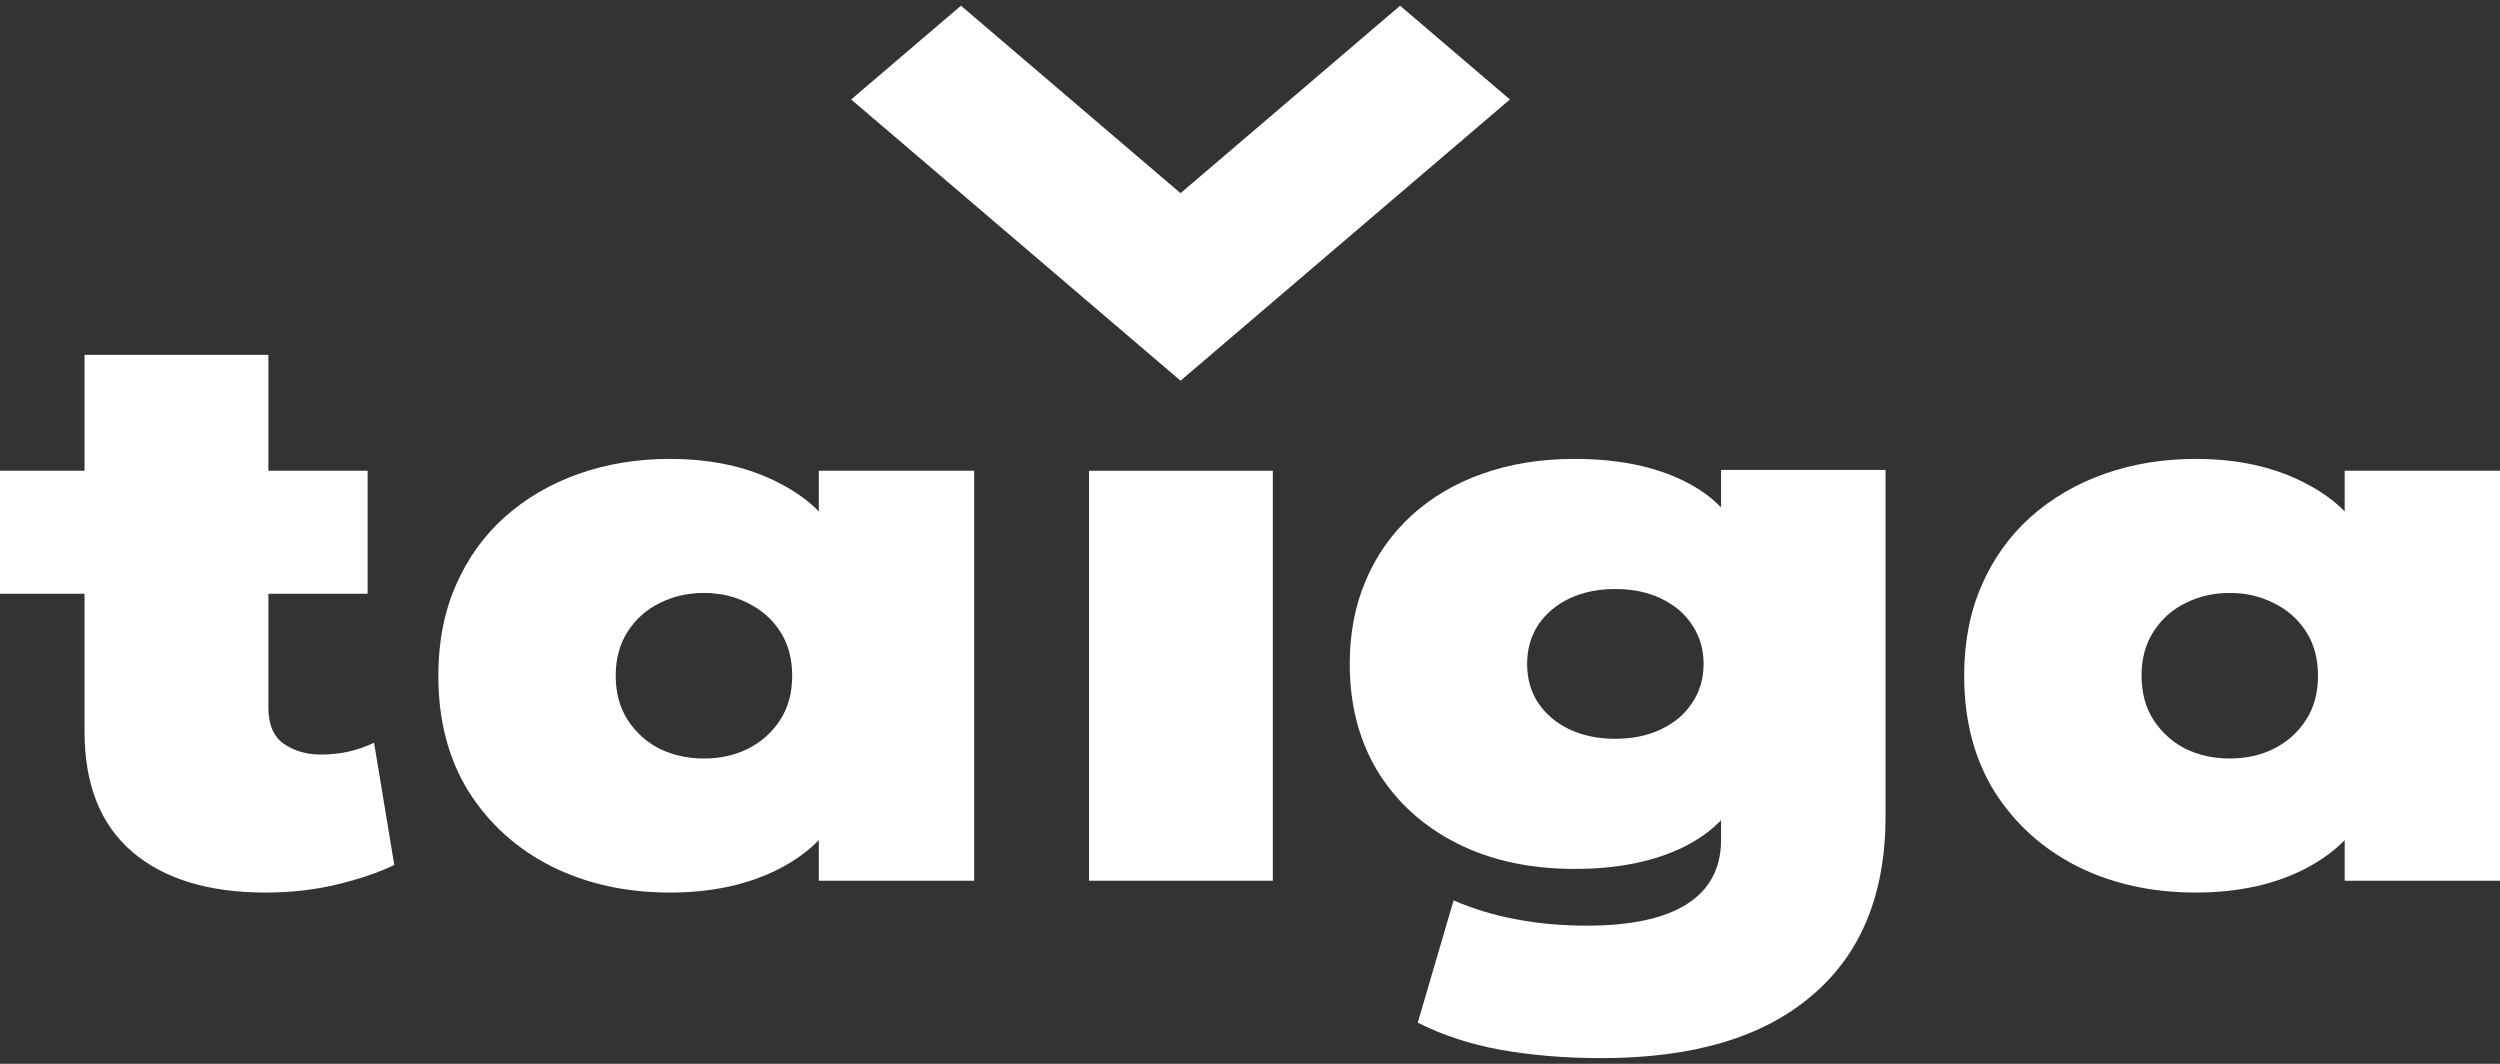 <svg width="94" height="40" viewBox="0 0 94 40" fill="none" xmlns="http://www.w3.org/2000/svg">
<rect x="0" y="0" width="94" height="40" fill="#333333" stroke="none"/>
<g clip-path="url(#clip0_3016_1017)">
<path fill-rule="evenodd" clip-rule="evenodd" d="M59.217 17.255C60.841 17.255 62.218 17.537 63.347 18.1C63.892 18.372 64.347 18.698 64.712 19.079V17.67H70.897V30.684C70.897 33.619 69.976 35.867 68.133 37.428C66.301 39 63.663 39.785 60.219 39.785C58.86 39.785 57.598 39.682 56.435 39.474C55.283 39.266 54.24 38.926 53.308 38.451L54.655 33.856C55.415 34.182 56.205 34.42 57.022 34.568C57.852 34.726 58.733 34.805 59.666 34.805C61.325 34.805 62.581 34.533 63.433 33.99C64.285 33.446 64.712 32.641 64.712 31.574V30.84C64.347 31.22 63.892 31.549 63.347 31.826C62.218 32.389 60.841 32.671 59.217 32.671C57.524 32.671 56.043 32.35 54.776 31.707C53.509 31.065 52.519 30.166 51.804 29.01C51.102 27.853 50.75 26.505 50.75 24.963C50.75 23.807 50.952 22.759 51.355 21.821C51.758 20.872 52.334 20.057 53.083 19.375C53.832 18.693 54.724 18.169 55.761 17.804C56.798 17.438 57.95 17.255 59.217 17.255ZM60.737 22.147C60.092 22.147 59.516 22.265 59.01 22.502C58.514 22.74 58.123 23.071 57.835 23.496C57.558 23.921 57.42 24.41 57.42 24.963C57.42 25.516 57.558 26.006 57.835 26.43C58.123 26.855 58.514 27.186 59.01 27.424C59.516 27.66 60.092 27.779 60.737 27.779C61.382 27.779 61.953 27.66 62.448 27.424C62.955 27.186 63.347 26.855 63.623 26.43C63.911 26.006 64.055 25.516 64.055 24.963C64.055 24.41 63.911 23.921 63.623 23.496C63.347 23.071 62.955 22.74 62.448 22.502C61.953 22.265 61.382 22.147 60.737 22.147Z" fill="white"/>
<path d="M10.091 17.7H13.823V22.325H10.091V26.593C10.091 27.246 10.287 27.705 10.678 27.972C11.07 28.239 11.531 28.372 12.061 28.372C12.395 28.372 12.735 28.338 13.08 28.268C13.426 28.189 13.754 28.076 14.065 27.927L14.825 32.522C14.261 32.799 13.553 33.041 12.7 33.249C11.859 33.456 10.955 33.56 9.987 33.56C7.845 33.56 6.174 33.051 4.976 32.033C3.778 31.006 3.179 29.499 3.179 27.512V22.325H0V17.7H3.179V13.342H10.091V17.7Z" fill="white"/>
<path fill-rule="evenodd" clip-rule="evenodd" d="M25.19 17.255C26.779 17.255 28.156 17.562 29.319 18.174C29.901 18.473 30.39 18.824 30.788 19.229V17.7H36.629V33.115H30.788V31.59C30.39 31.997 29.901 32.352 29.319 32.656C28.156 33.258 26.779 33.56 25.19 33.56C23.543 33.56 22.062 33.234 20.749 32.582C19.436 31.92 18.393 30.981 17.622 29.765C16.861 28.54 16.481 27.087 16.481 25.408C16.481 24.143 16.7 23.011 17.138 22.013C17.575 21.006 18.186 20.151 18.969 19.449C19.764 18.738 20.692 18.194 21.751 17.819C22.811 17.443 23.957 17.255 25.19 17.255ZM26.468 22.295C25.858 22.295 25.299 22.424 24.793 22.68C24.297 22.927 23.9 23.283 23.6 23.748C23.301 24.212 23.151 24.765 23.151 25.408C23.151 26.05 23.301 26.603 23.6 27.068C23.9 27.532 24.297 27.893 24.793 28.15C25.299 28.397 25.858 28.52 26.468 28.52C27.079 28.52 27.632 28.397 28.127 28.15C28.634 27.893 29.037 27.532 29.337 27.068C29.636 26.603 29.786 26.05 29.786 25.408C29.786 24.765 29.636 24.212 29.337 23.748C29.037 23.283 28.634 22.927 28.127 22.68C27.632 22.424 27.079 22.295 26.468 22.295Z" fill="white"/>
<path fill-rule="evenodd" clip-rule="evenodd" d="M82.561 17.255C84.151 17.255 85.528 17.562 86.691 18.174C87.272 18.473 87.762 18.824 88.16 19.229V17.7H94V33.115H88.16V31.59C87.762 31.997 87.272 32.352 86.691 32.656C85.528 33.258 84.151 33.56 82.561 33.56C80.914 33.56 79.434 33.234 78.121 32.582C76.807 31.92 75.765 30.981 74.993 29.765C74.233 28.54 73.853 27.087 73.853 25.408C73.853 24.143 74.072 23.011 74.509 22.013C74.947 21.006 75.558 20.151 76.341 19.449C77.136 18.738 78.063 18.194 79.123 17.819C80.183 17.443 81.329 17.255 82.561 17.255ZM83.84 22.295C83.229 22.295 82.671 22.424 82.164 22.68C81.668 22.927 81.271 23.283 80.972 23.748C80.672 24.212 80.522 24.765 80.522 25.408C80.522 26.05 80.672 26.603 80.972 27.068C81.271 27.532 81.669 27.893 82.164 28.15C82.671 28.397 83.229 28.52 83.84 28.52C84.45 28.52 85.004 28.397 85.499 28.15C86.006 27.893 86.409 27.532 86.708 27.068C87.008 26.603 87.157 26.05 87.157 25.408C87.157 24.765 87.008 24.212 86.708 23.748C86.409 23.283 86.006 22.927 85.499 22.68C85.004 22.424 84.45 22.295 83.84 22.295Z" fill="white"/>
<path d="M47.858 33.115H40.946V17.7H47.858V33.115Z" fill="white"/>
<path d="M56.772 3.74L44.388 14.314L32.004 3.74L36.132 0.215L44.388 7.264L52.644 0.215L56.772 3.74Z" fill="white"/>
</g>
<defs>
<clipPath id="clip0_3016_1017">
<rect width="94" height="40" fill="white"/>
</clipPath>
</defs>
</svg>
